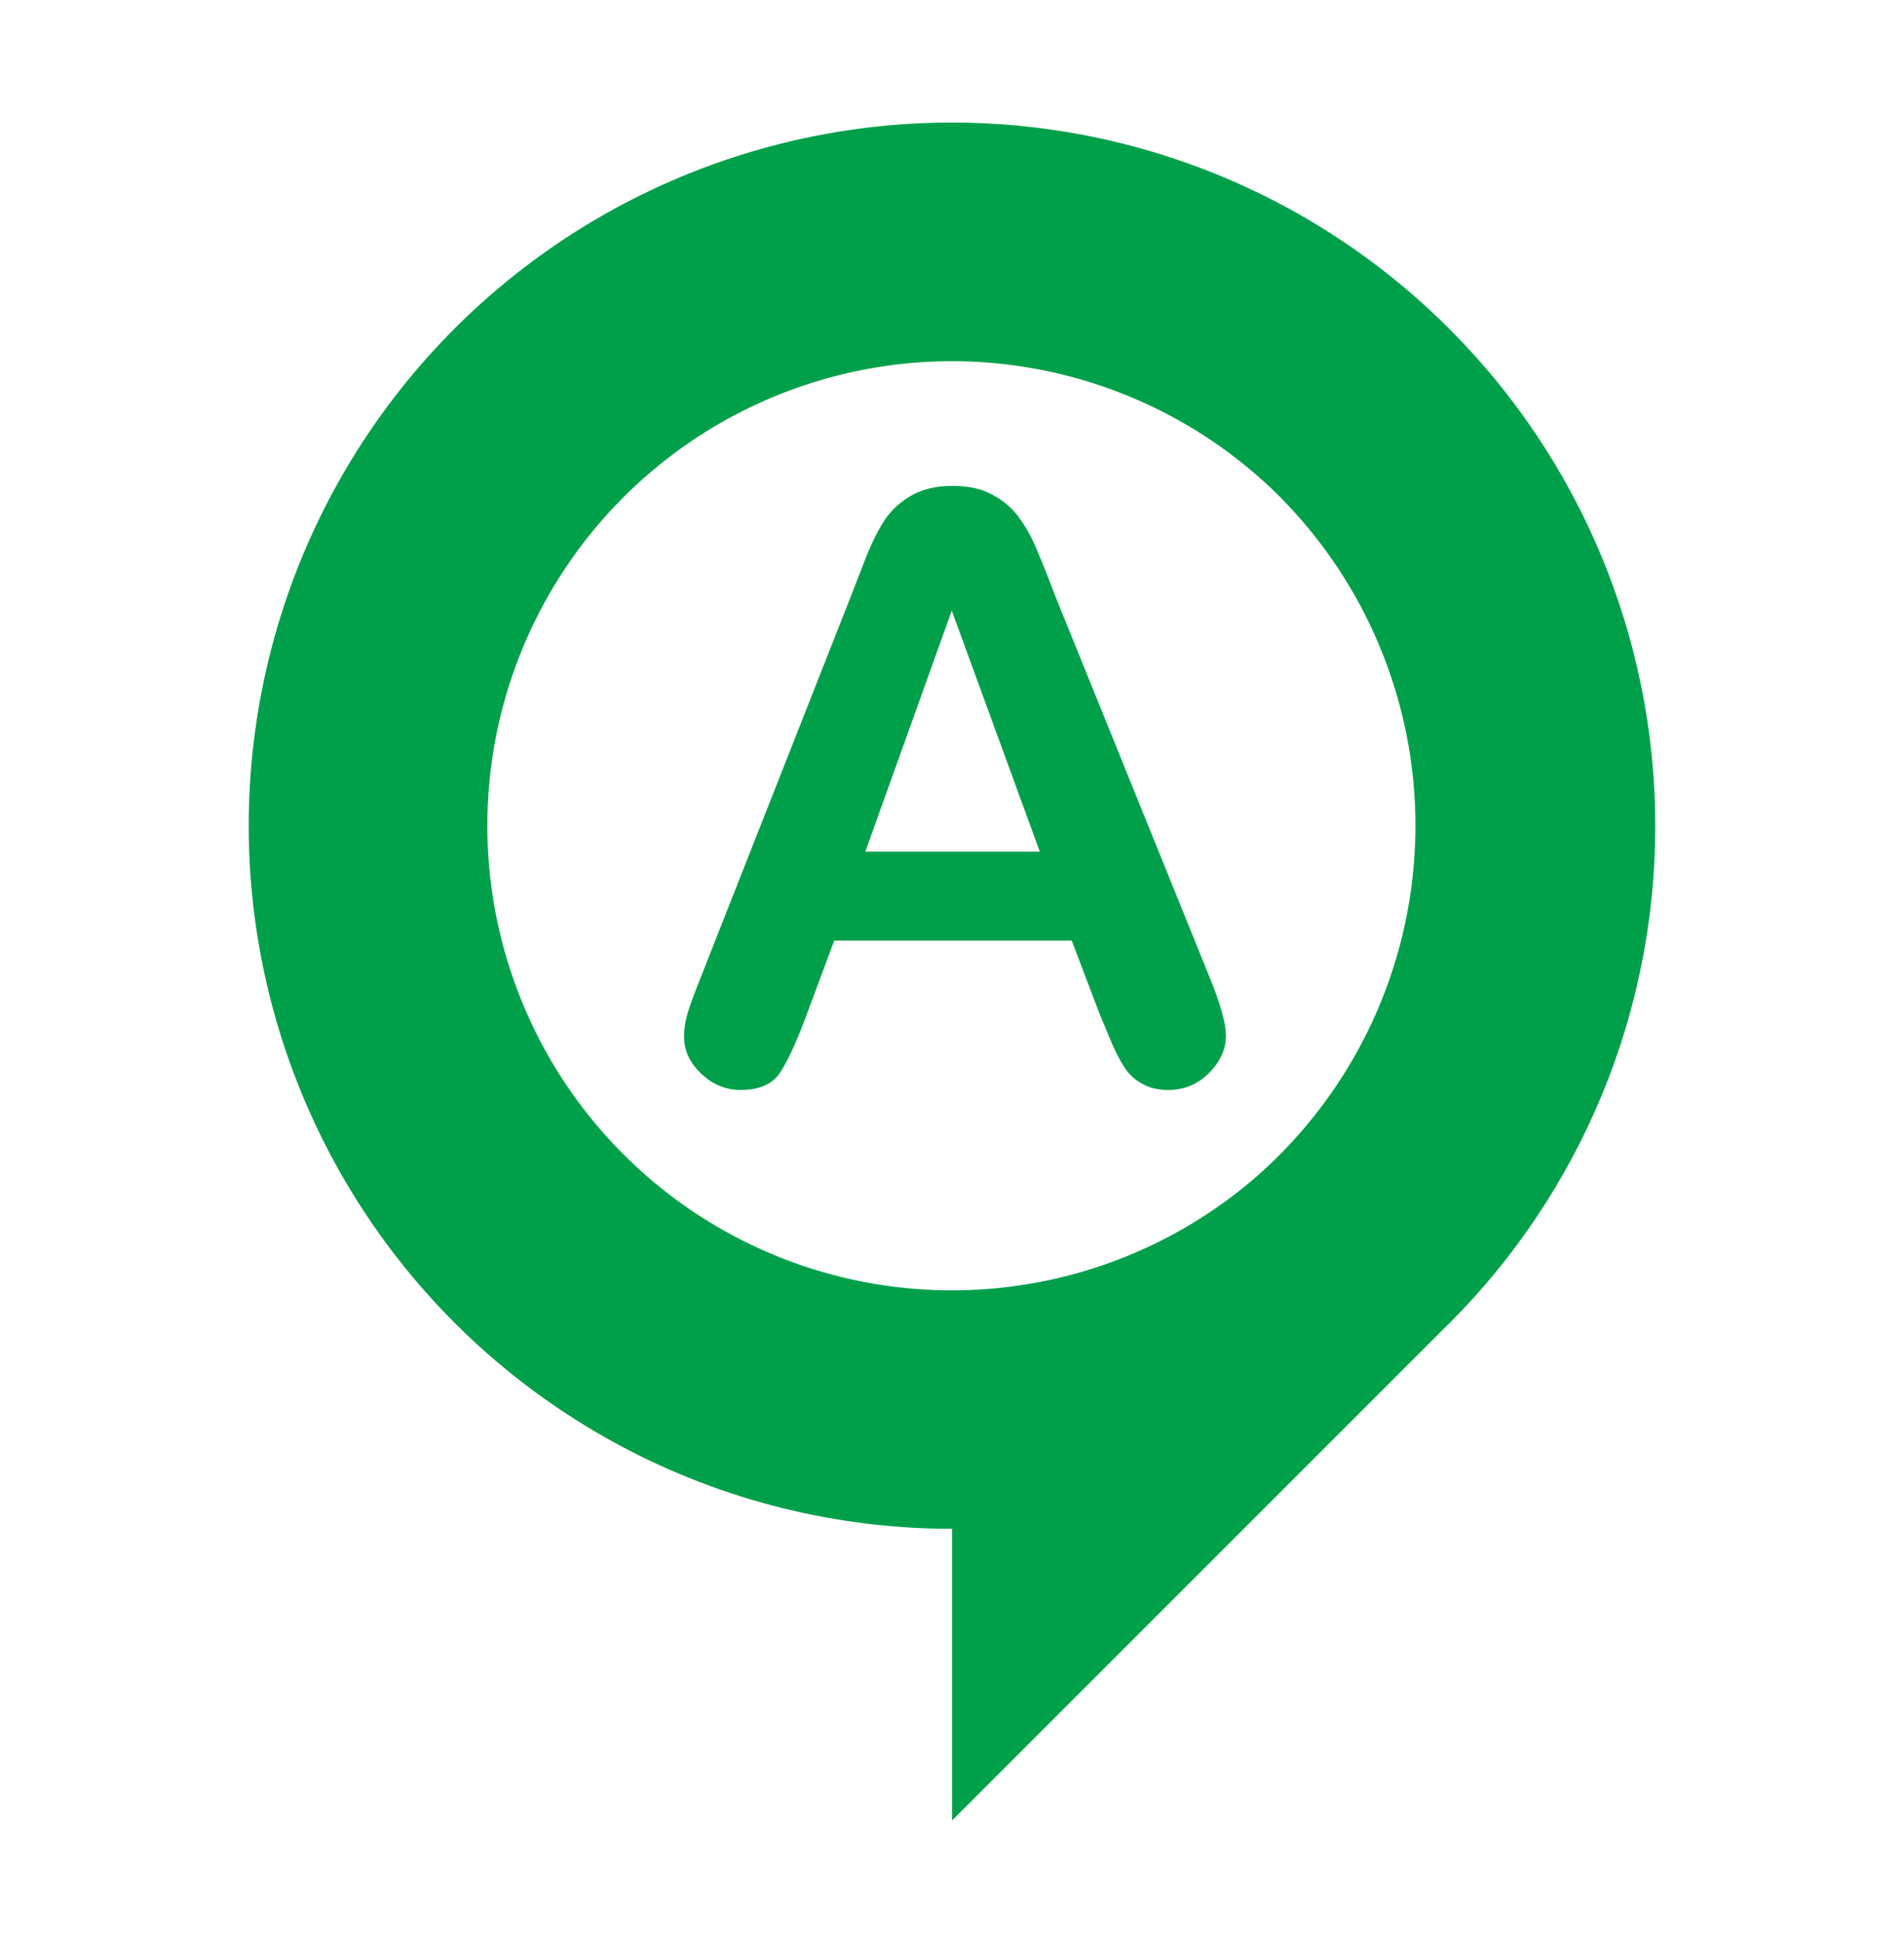 <svg width="49" height="50" viewBox="0 0 49 50" fill="none" xmlns="http://www.w3.org/2000/svg">
<path d="M37.291 8.455C35.187 6.351 32.596 4.797 29.749 3.933C26.901 3.069 23.884 2.921 20.965 3.501C18.046 4.082 15.316 5.373 13.015 7.261C10.715 9.15 8.916 11.576 7.777 14.326C6.639 17.075 6.196 20.063 6.488 23.025C6.781 25.986 7.799 28.83 9.453 31.304C11.107 33.778 13.346 35.806 15.971 37.208C18.596 38.61 21.527 39.343 24.503 39.341V46.846L37.203 34.146L37.309 34.043C40.7 30.648 42.603 26.044 42.599 21.246C42.596 16.447 40.687 11.846 37.291 8.455V8.455ZM32.391 30.229C30.64 31.769 28.477 32.763 26.167 33.088C23.858 33.414 21.504 33.057 19.395 32.062C17.286 31.067 15.514 29.477 14.297 27.487C13.081 25.497 12.473 23.195 12.548 20.864C12.623 18.534 13.379 16.276 14.721 14.369C16.063 12.462 17.934 10.989 20.103 10.132C22.272 9.275 24.644 9.07 26.927 9.545C29.211 10.019 31.306 11.15 32.954 12.8C34.102 13.96 35.001 15.341 35.597 16.86C36.194 18.38 36.474 20.004 36.421 21.635C36.368 23.266 35.984 24.869 35.291 26.347C34.598 27.824 33.612 29.145 32.391 30.229V30.229Z" fill="#00A04B"/>
<path d="M28.298 26.09L27.581 24.203H21.469L20.752 26.131C20.471 26.883 20.232 27.392 20.034 27.659C19.835 27.918 19.511 28.048 19.06 28.048C18.677 28.048 18.338 27.908 18.044 27.628C17.75 27.348 17.604 27.03 17.604 26.674C17.604 26.469 17.638 26.257 17.706 26.038C17.774 25.82 17.887 25.515 18.044 25.126L21.89 15.364C21.999 15.084 22.129 14.749 22.279 14.359C22.436 13.963 22.601 13.635 22.771 13.375C22.949 13.115 23.178 12.907 23.459 12.749C23.746 12.585 24.098 12.503 24.515 12.503C24.939 12.503 25.291 12.585 25.571 12.749C25.858 12.907 26.087 13.112 26.258 13.365C26.436 13.618 26.582 13.891 26.699 14.185C26.822 14.472 26.976 14.858 27.16 15.344L31.087 25.044C31.395 25.782 31.549 26.319 31.549 26.654C31.549 27.002 31.402 27.324 31.108 27.618C30.821 27.905 30.472 28.048 30.062 28.048C29.823 28.048 29.618 28.004 29.447 27.915C29.276 27.833 29.132 27.72 29.016 27.577C28.9 27.426 28.773 27.201 28.637 26.9C28.507 26.592 28.394 26.322 28.298 26.09ZM22.269 21.916H26.76L24.494 15.713L22.269 21.916Z" fill="#00A04B"/>
</svg>
